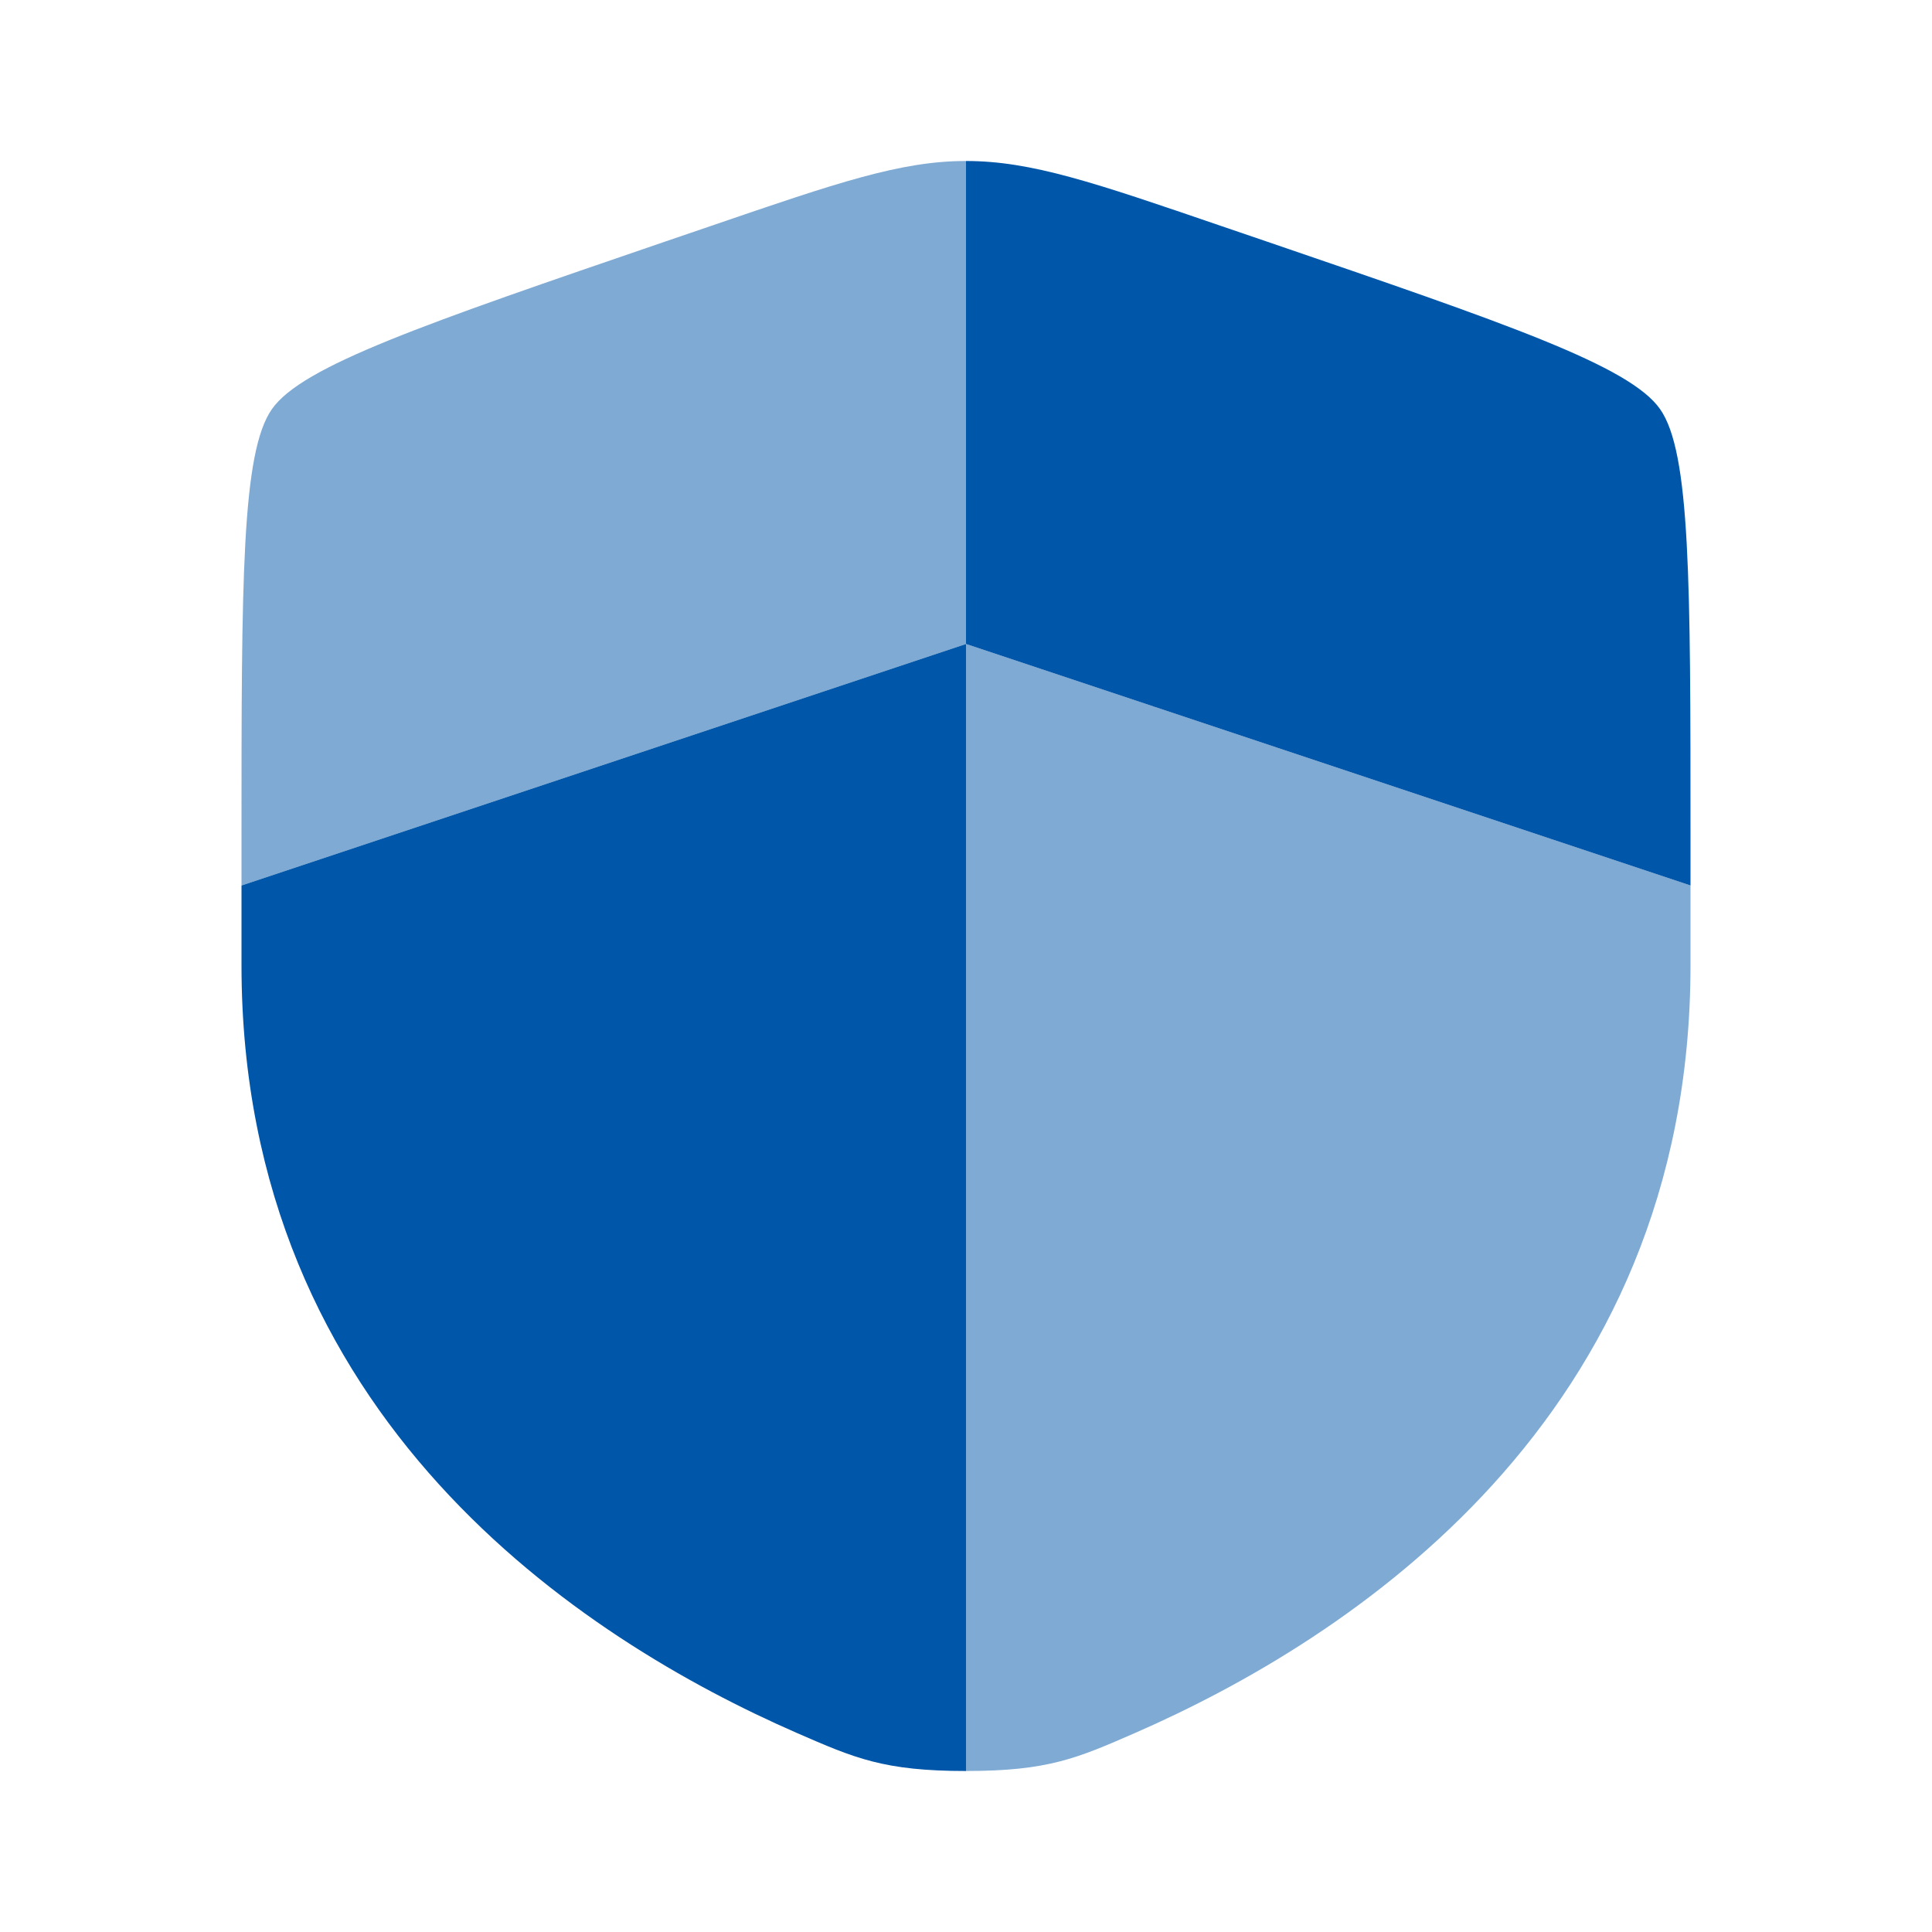 <svg width="36" height="36" viewBox="0 0 36 36" fill="none" xmlns="http://www.w3.org/2000/svg">
<path d="M4.5 17.986C4.5 26.444 10.858 30.549 14.848 32.291C15.93 32.763 16.471 33 18 33V12L4.5 16.5V17.986Z" fill="#0056A9"/>
<path opacity="0.5" d="M21.151 32.291C25.142 30.547 31.5 26.445 31.5 17.986V16.5L18 12V33C19.53 33 20.07 32.763 21.151 32.291ZM13.257 4.207L12.398 4.5C7.887 6.045 5.633 6.817 5.067 7.623C4.5 8.43 4.5 10.83 4.5 15.626V16.5L18 12V3C16.784 3 15.607 3.402 13.257 4.207Z" fill="#0056A9"/>
<path d="M23.602 4.5L22.743 4.207C20.392 3.402 19.218 3 18 3V12L31.5 16.5V15.626C31.5 10.829 31.5 8.43 30.933 7.623C30.367 6.817 28.113 6.043 23.602 4.5Z" fill="#0056A9"/>
</svg>
